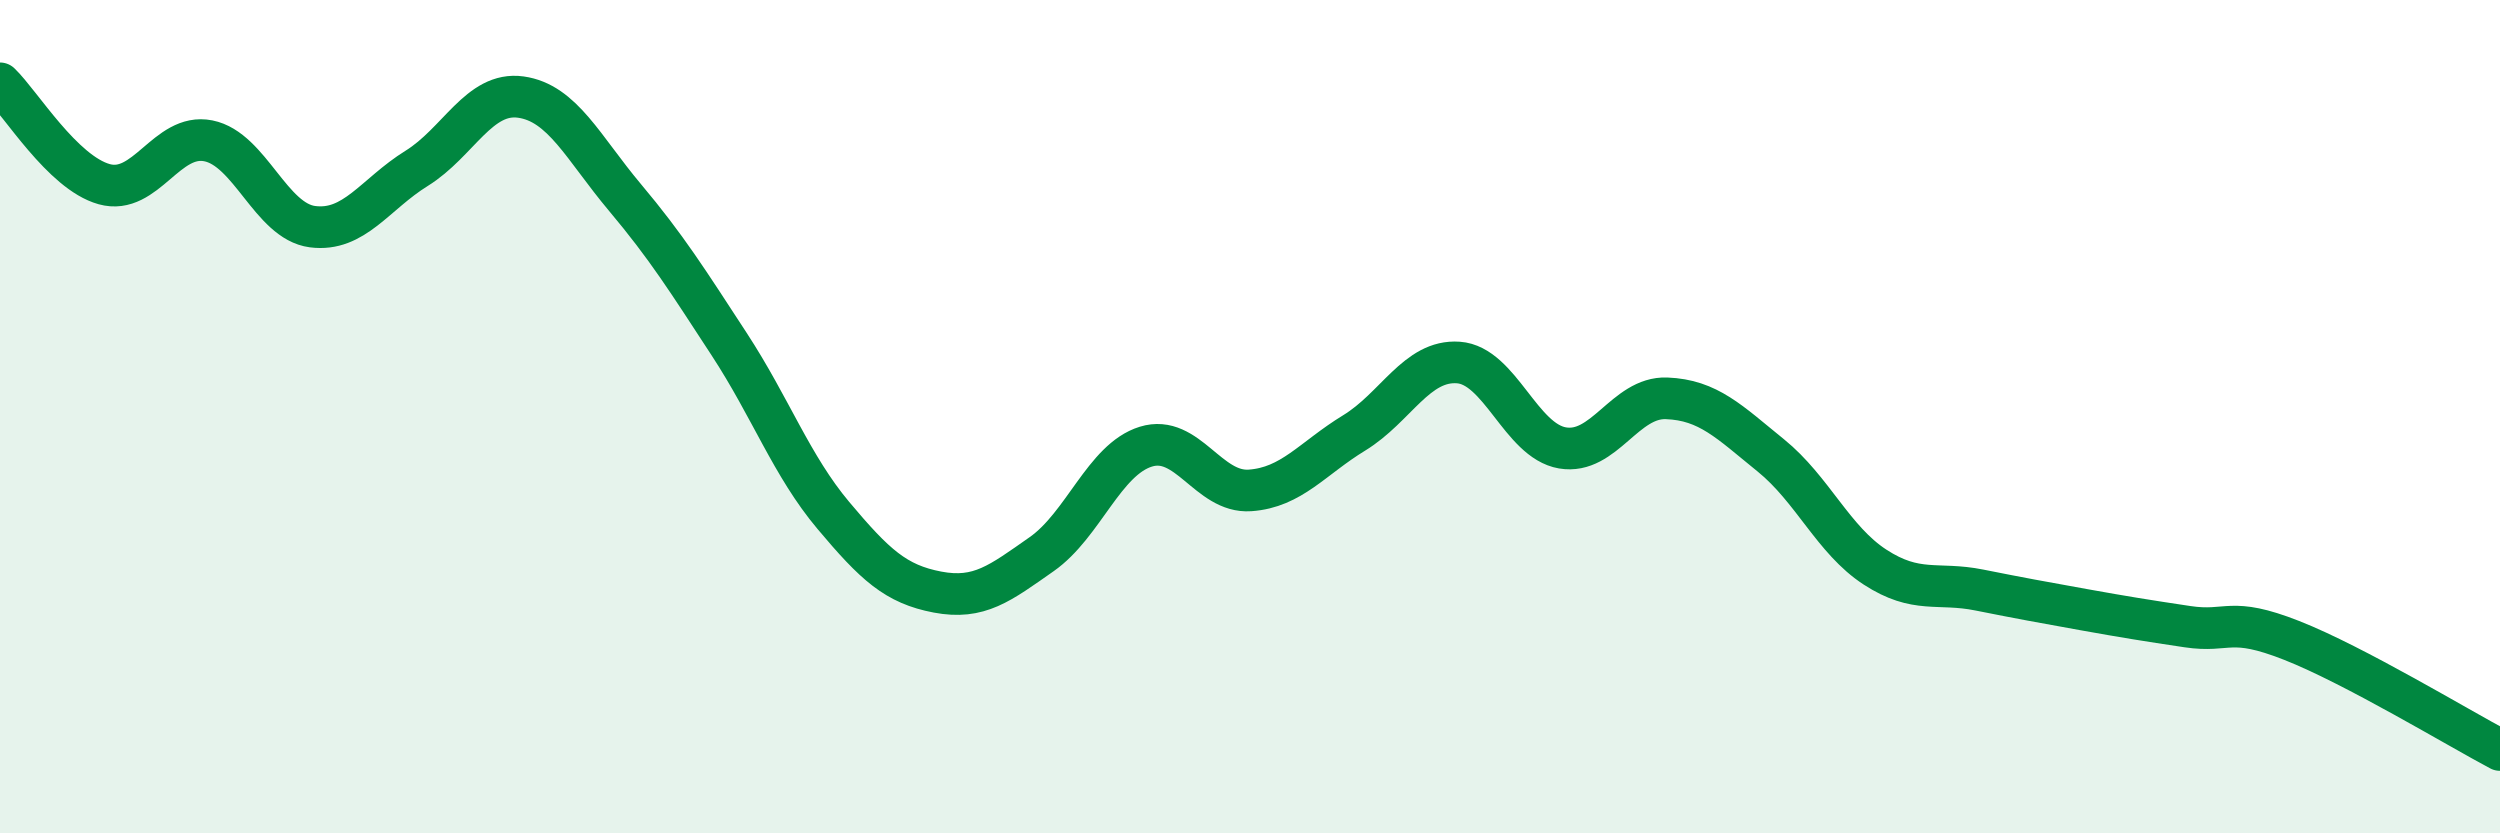 
    <svg width="60" height="20" viewBox="0 0 60 20" xmlns="http://www.w3.org/2000/svg">
      <path
        d="M 0,2 C 0.5,2.48 1.5,4.14 2.5,4.42 C 3.5,4.7 4,3.18 5,3.38 C 6,3.58 6.5,5.31 7.5,5.44 C 8.5,5.57 9,4.66 10,4.04 C 11,3.42 11.5,2.19 12.5,2.33 C 13.5,2.47 14,3.55 15,4.74 C 16,5.93 16.5,6.73 17.5,8.26 C 18.5,9.79 19,11.18 20,12.37 C 21,13.56 21.5,14.02 22.5,14.21 C 23.5,14.4 24,14 25,13.3 C 26,12.6 26.5,11.03 27.5,10.72 C 28.5,10.41 29,11.84 30,11.77 C 31,11.7 31.5,11 32.5,10.39 C 33.5,9.78 34,8.63 35,8.7 C 36,8.77 36.5,10.58 37.5,10.75 C 38.5,10.92 39,9.52 40,9.56 C 41,9.6 41.5,10.12 42.5,10.93 C 43.5,11.74 44,12.96 45,13.61 C 46,14.26 46.5,13.96 47.5,14.16 C 48.5,14.36 49,14.45 50,14.63 C 51,14.81 51.5,14.89 52.5,15.04 C 53.5,15.19 53.5,14.78 55,15.37 C 56.5,15.96 59,17.47 60,18L60 20L0 20Z"
        fill="#008740"
        opacity="0.1"
        stroke-linecap="round"
        stroke-linejoin="round"
      />
      <path
        d="M 0,2 C 0.5,2.48 1.5,4.14 2.5,4.42 C 3.5,4.7 4,3.18 5,3.38 C 6,3.58 6.5,5.31 7.5,5.44 C 8.5,5.57 9,4.66 10,4.04 C 11,3.42 11.5,2.19 12.5,2.33 C 13.5,2.47 14,3.55 15,4.74 C 16,5.93 16.5,6.73 17.5,8.26 C 18.5,9.79 19,11.18 20,12.37 C 21,13.56 21.5,14.02 22.5,14.21 C 23.5,14.4 24,14 25,13.3 C 26,12.6 26.5,11.03 27.5,10.72 C 28.5,10.41 29,11.84 30,11.77 C 31,11.7 31.5,11 32.5,10.39 C 33.5,9.78 34,8.63 35,8.7 C 36,8.77 36.5,10.58 37.5,10.75 C 38.5,10.92 39,9.52 40,9.56 C 41,9.6 41.5,10.12 42.5,10.93 C 43.5,11.74 44,12.96 45,13.61 C 46,14.26 46.5,13.96 47.5,14.16 C 48.5,14.36 49,14.45 50,14.63 C 51,14.81 51.5,14.89 52.5,15.04 C 53.5,15.19 53.5,14.78 55,15.37 C 56.5,15.96 59,17.47 60,18"
        stroke="#008740"
        stroke-width="1"
        fill="none"
        stroke-linecap="round"
        stroke-linejoin="round"
      />
    </svg>
  